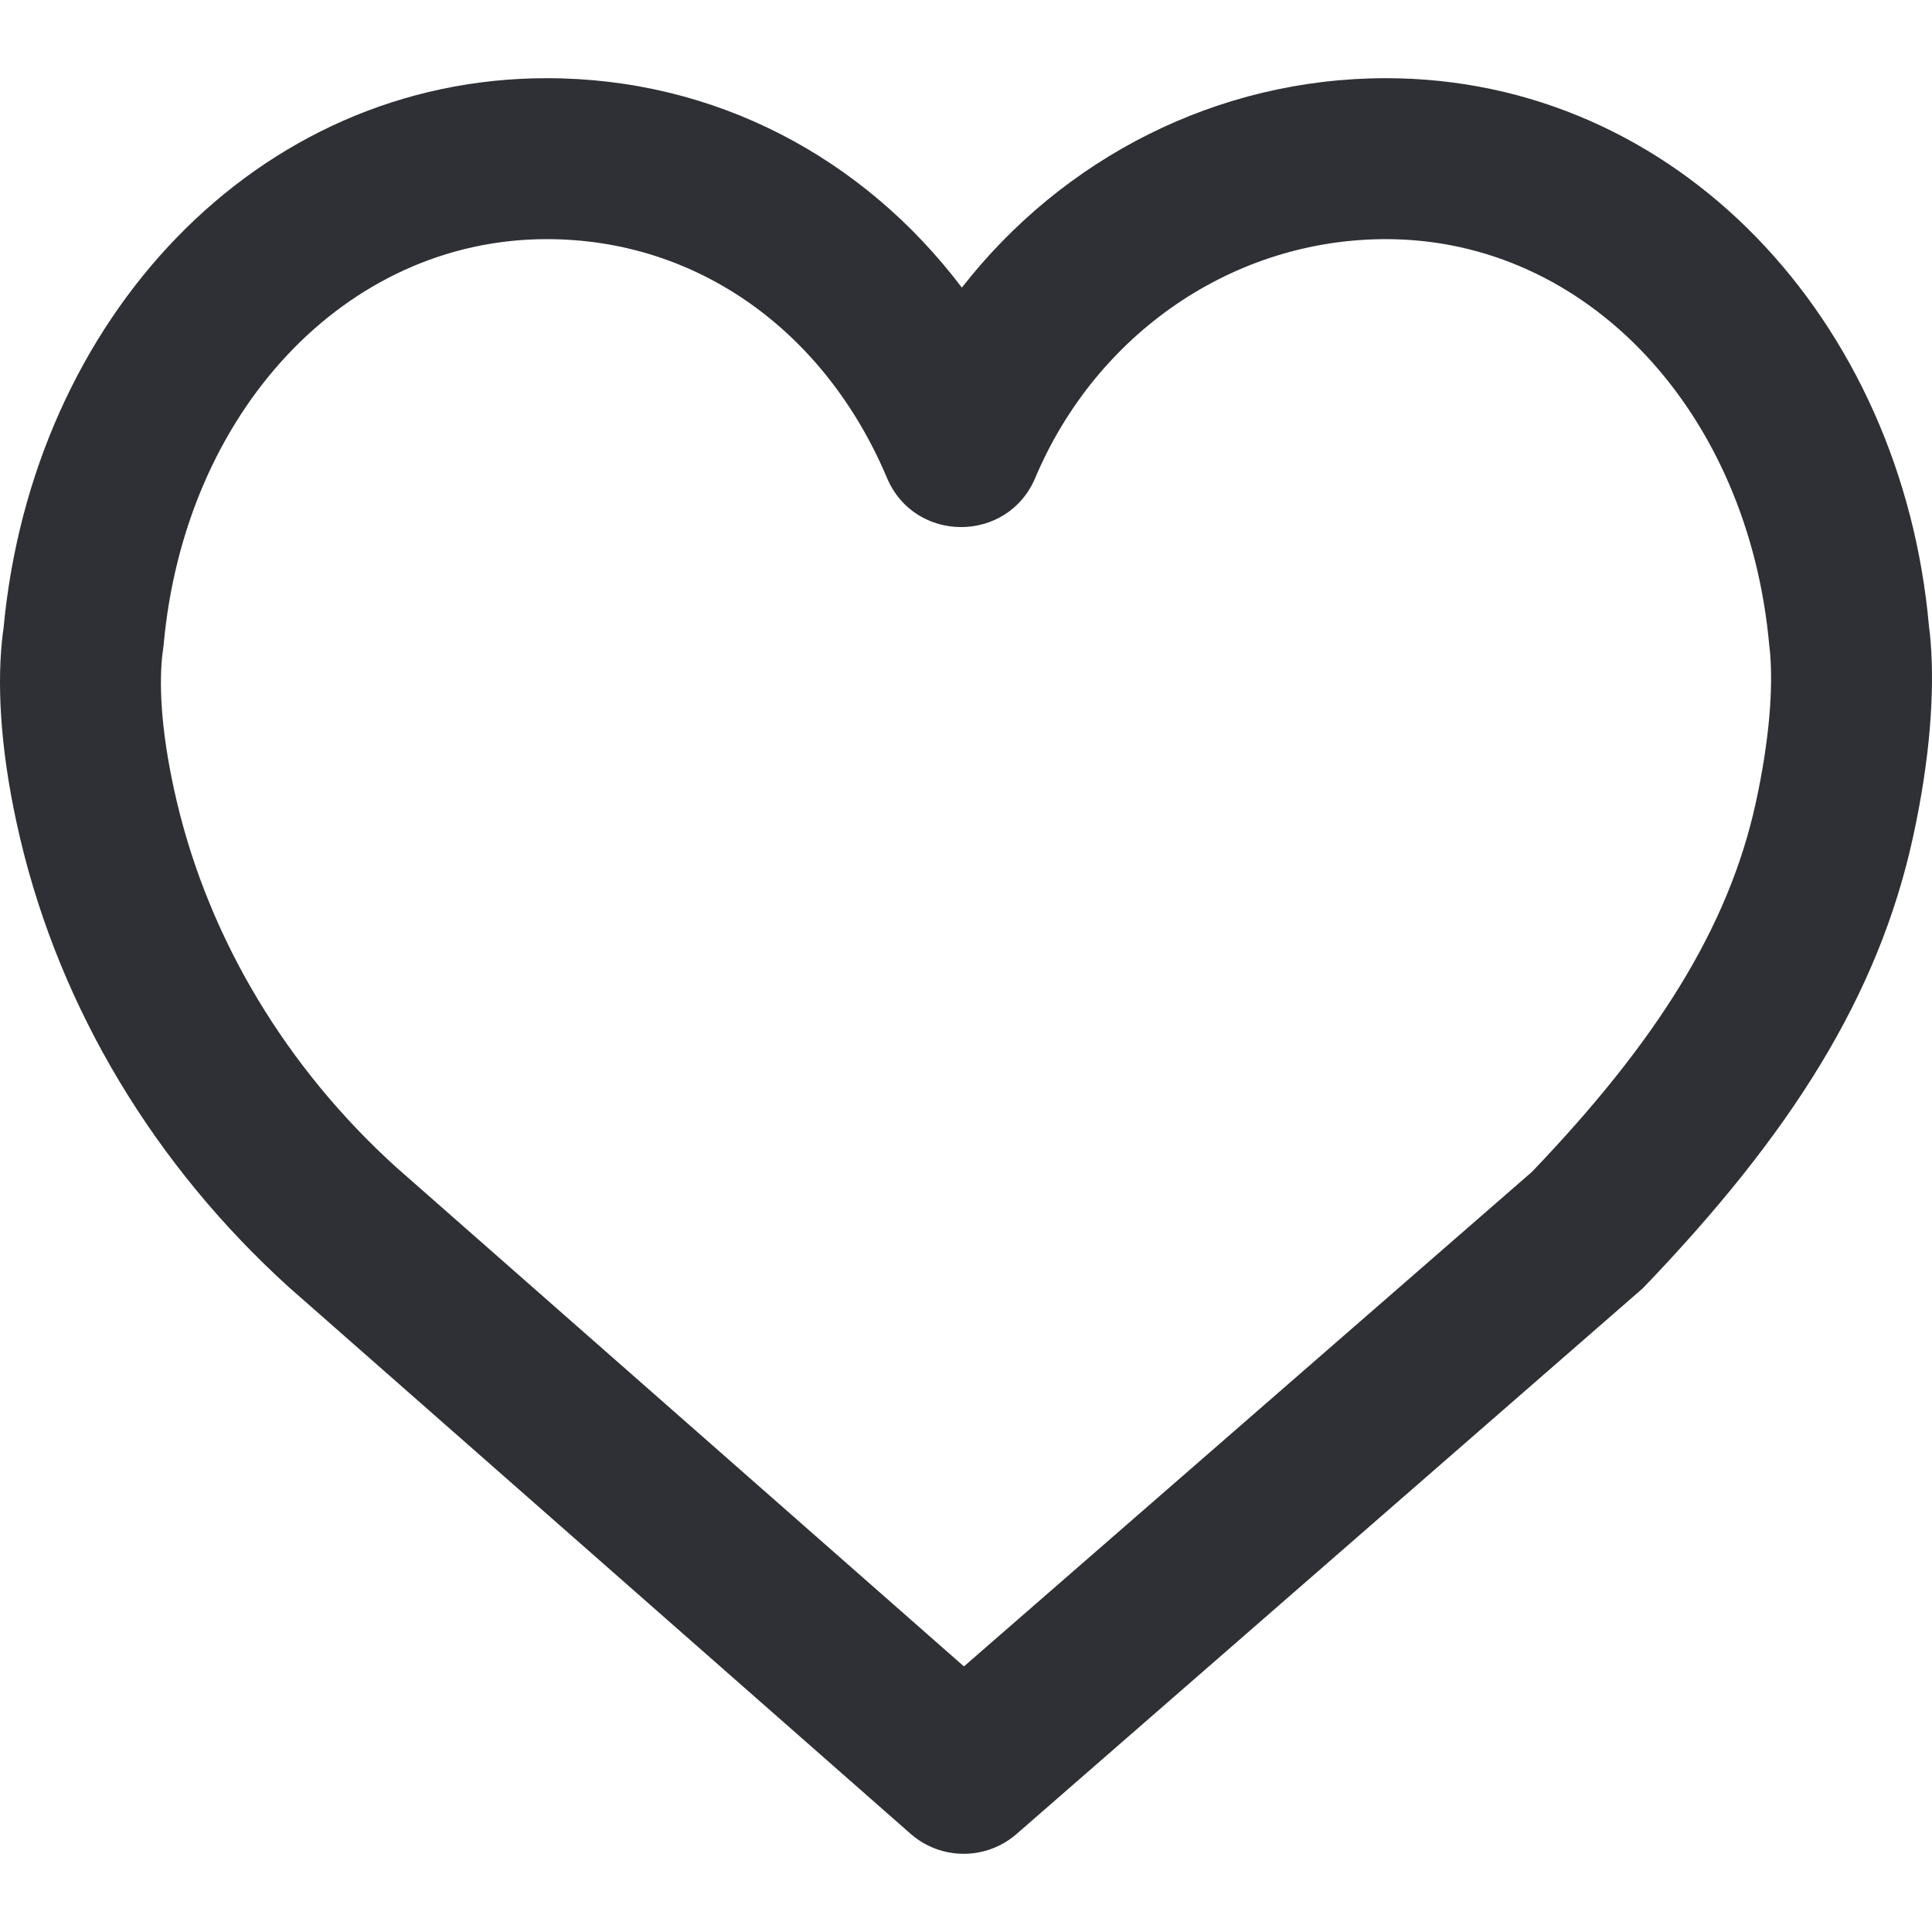 <?xml version="1.0"?>
<svg xmlns="http://www.w3.org/2000/svg" xmlns:xlink="http://www.w3.org/1999/xlink" version="1.1" id="Layer_1" x="0px" y="0px" viewBox="0 0 512.18 512.18" style="enable-background:new 0 0 512.18 512.18;" xml:space="preserve" width="512px" height="512px"><g><g>
	<g>
		<path d="M511.825,170.191c-0.14-1.786-0.298-3.155-0.44-4.095C504.22,84.955,444.691,20.73,367.434,20.73    c-44.758,0-85.66,21.18-112.442,55.516C228.835,41.679,189.491,20.73,144.97,20.73C67.976,20.73,8.584,84.52,0.937,166.557    c-0.147,0.956-0.295,2.12-0.43,3.489C-0.8,183.3,0.287,200.862,5.338,222.26c10.732,45.463,35.828,86.871,71.224,118.958    l164.828,144.92c8.028,7.059,20.042,7.085,28.101,0.062l166.037-144.683c39.134-40.728,62.393-77.366,71.616-119.584    C511.771,200.731,512.848,183.284,511.825,170.191z M465.46,212.833c-7.254,33.204-26.552,63.603-59.352,97.843L255.545,441.771    l-150.569-132.38c-28.881-26.184-49.406-60.051-58.113-96.933c-3.953-16.747-4.747-29.585-3.895-38.225    c0.075-0.764,0.393-3.072,0.393-3.072C48.849,109.384,91.478,63.397,144.97,63.397c39.823,0,73.704,24.287,90.17,63.294    c7.338,17.382,31.97,17.382,39.308,0c16.136-38.225,52.419-63.294,92.986-63.294c53.494,0,96.121,45.99,101.609,107.786    c0.147,1.242,0.187,1.586,0.245,2.333C469.993,182.541,469.174,195.811,465.46,212.833z" data-original="#000000" class="active-path" data-old_color="#000000" fill="#2E3035"/>
	</g>
</g></g> </svg>
